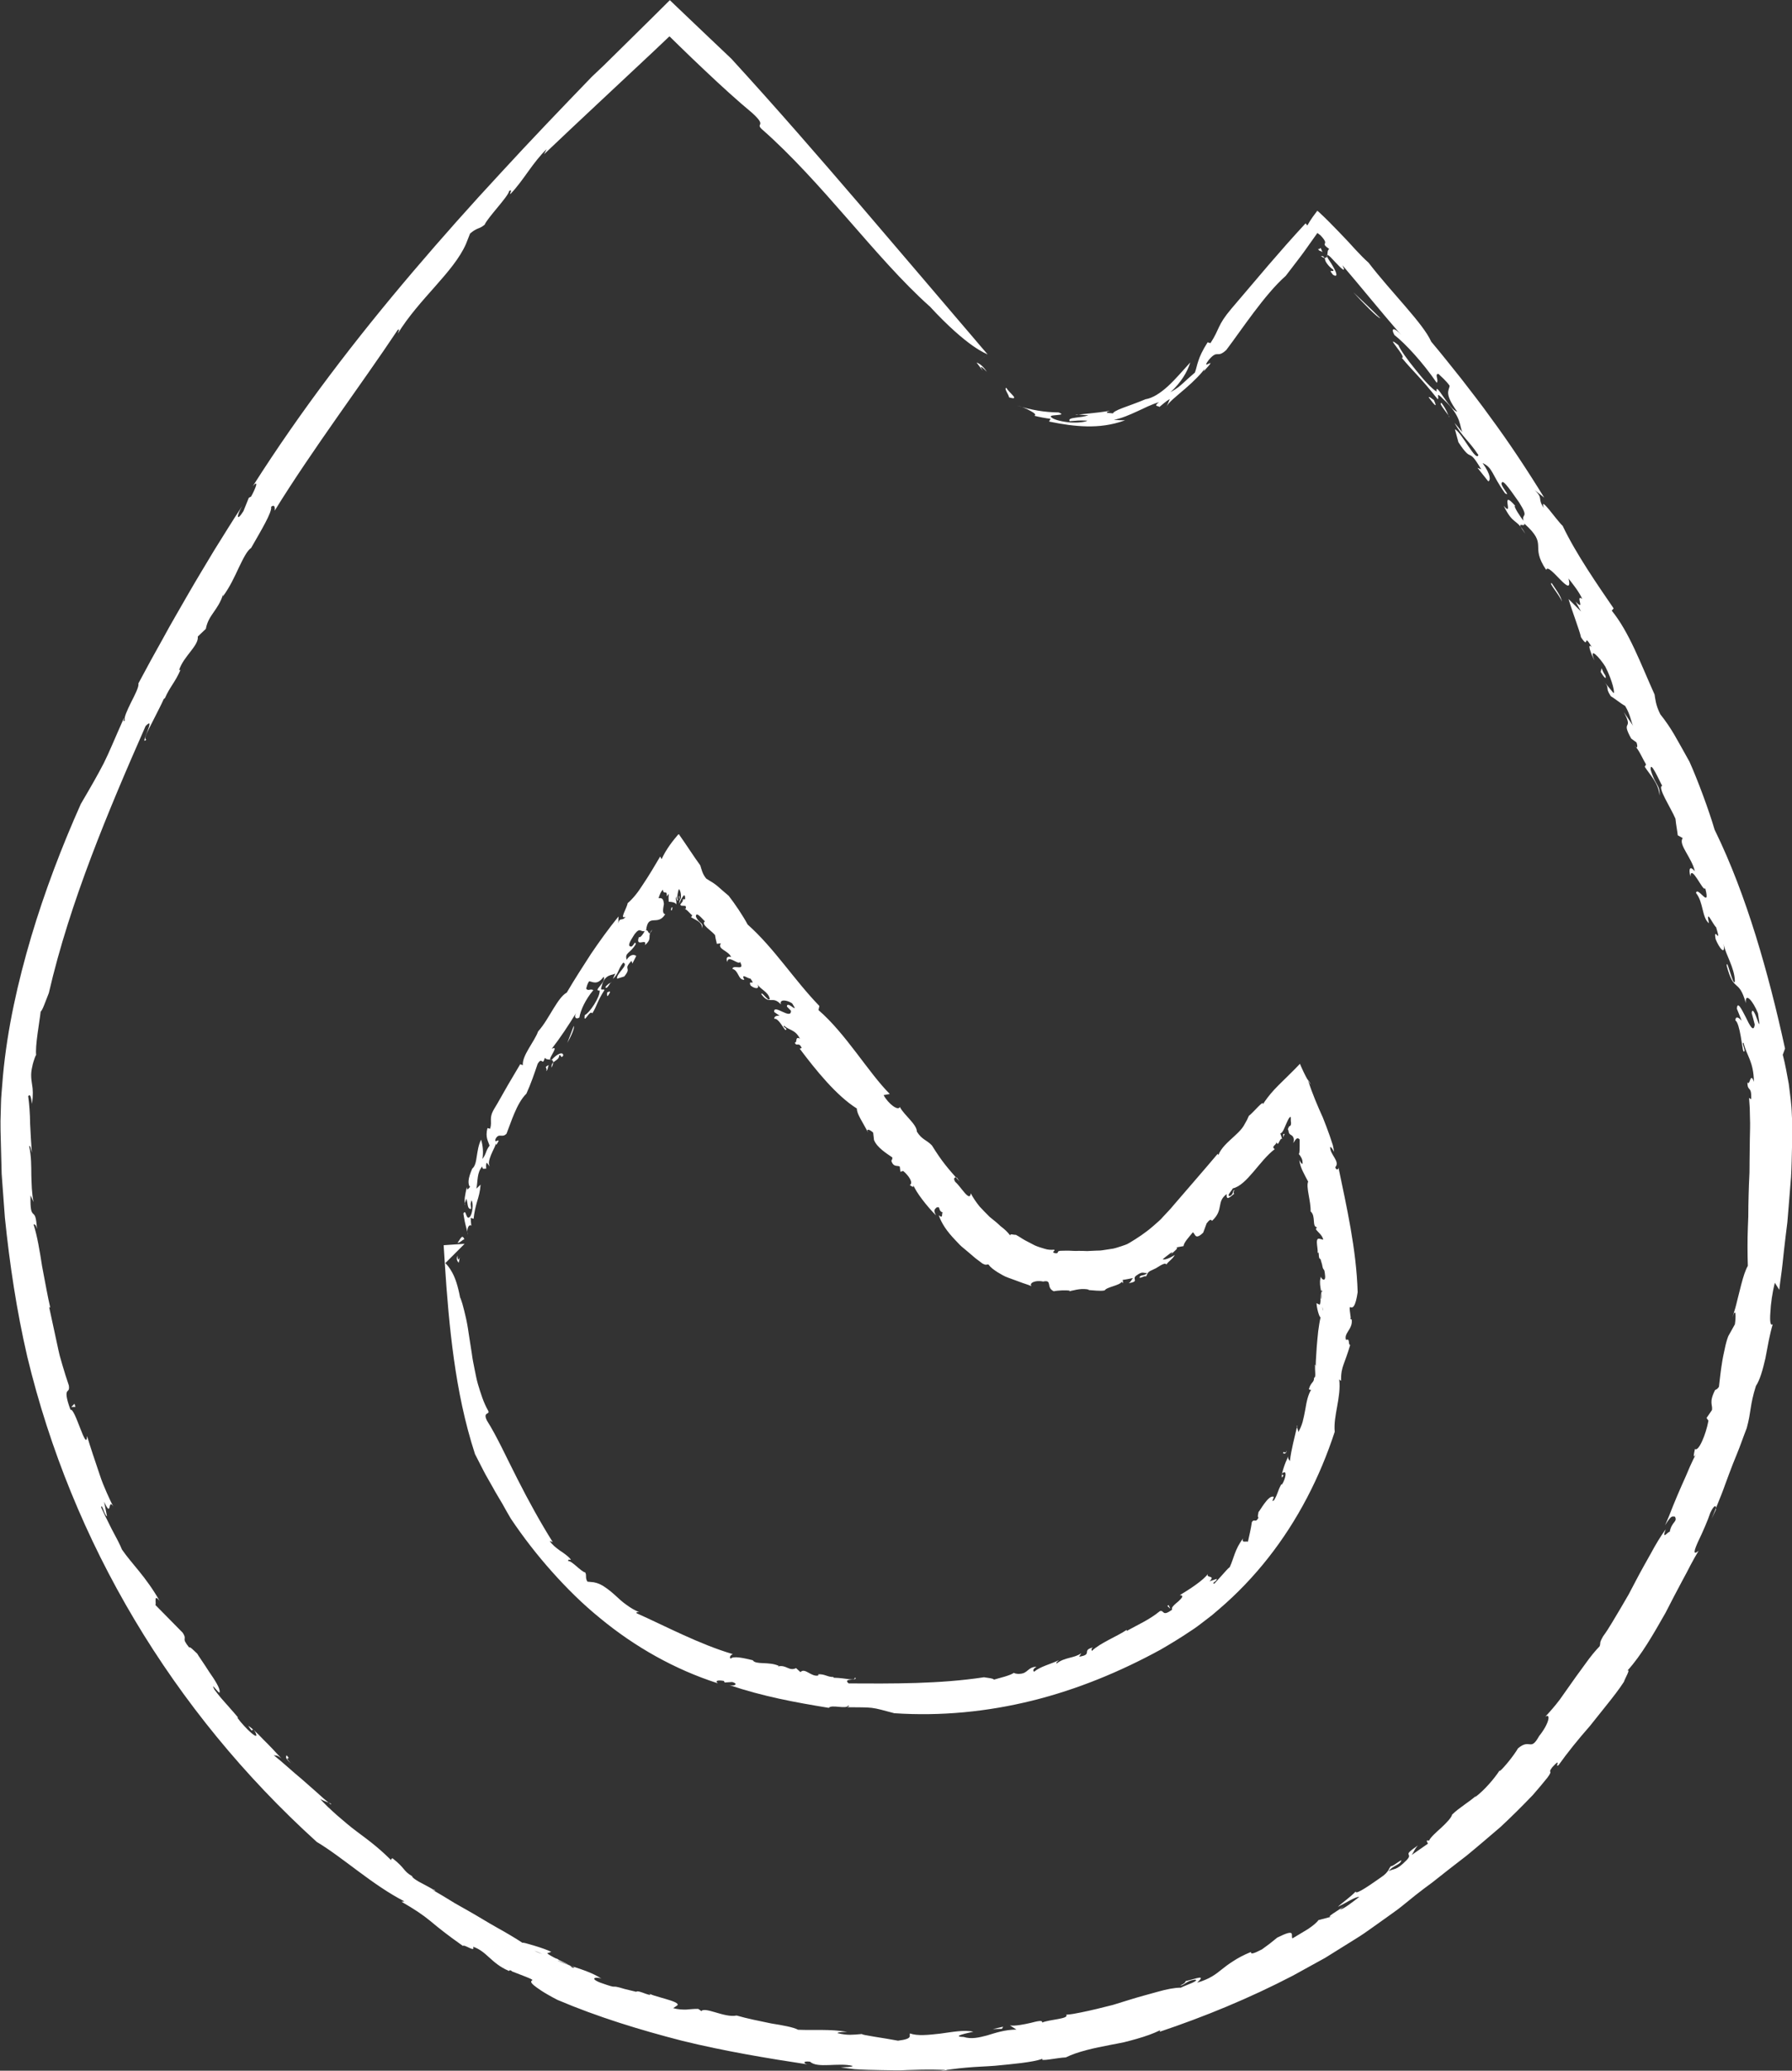 <?xml version="1.0" encoding="UTF-8"?>
<svg id="Calque_2" data-name="Calque 2" xmlns="http://www.w3.org/2000/svg" viewBox="0 0 394.53 455.86">
  <rect x="0" y="0" width="394.53" height="455.86" fill="#333333" stroke="none"/>
  <defs>
    <style>
      .cls-1 {
        fill: none;
      }

      .cls-1, .cls-2 {
        stroke-width: 0px;
      }

      .cls-2 {
        fill: #fff;
      }
    </style>
  </defs>
  <g id="Calque_1-2" data-name="Calque 1">
    <g>
      <path class="cls-1" d="m213.99,80.59c6.1,7.7,15.5,12.1,25.3,12,9.8-.1,19.1-4.7,25.1-12.5,8.4-11,16.9-21.7,25.6-31.1,27.8,28.8,52.1,65.5,69.8,101.1,19.6,39.4,30.5,75.7,30.5,97.6,0,111.8-87.2,203.5-192,203.5S6.29,359.59,6.29,247.69c0-29.9,14.4-70.8,40.9-115.4,24.7-41.6,59.3-85.3,100.2-124.7,23.5,22.7,45.7,47,66.6,73h0Zm-111.7,197.4c0-23.7,13-46.3,47.1-89.1,16.8,21.3,46.2,58.7,62.6,79.6,12.5,15.9,36.3,16.3,49.4,1l23.4-27.2c17.8,38.8,9.4,86.6-24.9,110.7-18.5,12.2-37.9,18.2-59.9,18.2-28.2,0-52.6-9-69.8-24.7-17-15.5-28-38.4-28-68.5h.1Z"/>
      <g>
        <path class="cls-2" d="m100.72,276.43c.12,2.38.81-1.27.29,1.56-.34-.32-.6-.79-.29-1.56Z"/>
        <path class="cls-2" d="m101.35,285.69c.35.93.63,1.89.86,2.88.24.99.49,2,.67,3.05.2,1.04.31,2.11.5,3.18.18,1.07.35,2.17.51,3.26.13,1.1.37,2.2.58,3.29.23,1.09.42,2.19.72,3.25.63,2.11,1.26,4.19,2.31,6,.4.88-1.27.16-.29,2.14,2.2,3.47,4.28,8.1,6.71,12.85,2.41,4.76,5.11,9.67,7.77,13.88l-.66-.23c.51.8,1.35,1.47,2.23,2.1.9.61,1.81,1.21,2.43,1.99-.16.18-.68-.23-.59.33.82-.09,2.78,2.31,3.75,2.51.38.74-.08,1.12.48,2.02l1.4.14c.91.16,1.71.54,2.47,1.08.77.51,1.53,1.14,2.29,1.83.75.7,1.53,1.42,2.41,2.04.87.63,1.78,1.21,2.8,1.6-.28.05-.7-.07-.53.27,6.34,2.83,13.83,6.84,21.16,8.99-.38.17-.82.55-.51,1.02.65-.68,2.94-.14,4.91.33.64,1.07,3.56.23,5.73,1.24l-.24.14c1.92-.49,2.42,1.12,4.05.36l.96.88c.99-1.07,2.38,1.12,3.93.74v-.26c1.4-.1,2.01.61,3.3.59l.1.16c2.99.07,4.65.86,4.67-.08.97.87-2.91.05-1.39,1.33,9.9.06,20.02.13,29.8-1.35,1.17.2,1.89.2,2.21.52.95-.31,3.64-.89,4.42-1.54-.32.09.73.35,1.25.26,1.84-.09,1.67-1.46,3.67-1.57-.69.46-.87.83-.52,1.11,1.44-1.19,3.64-1.66,5.45-2.54-.24.25-.67.49-.51.75,1.82-1.46,3.84-1.12,5.45-2.29l-.48.77c3.14-.47.43-1.41,3.04-2.03-.52.4-.23.52-.25.77,1.93-1.83,5.67-3.24,7.72-4.67-.1.13,0,.25,0,.25,2.34-1.33,4.95-2.43,7.26-4.34,1.05-.34.41,1.36,2.73-.35-.34-.44.61-1.19,1.39-1.84.74-.7,1.29-1.31.27-1.33,2.04-1.22,5.28-3.32,6.2-4.7-.52,1.05,1.79.21.35,1.65l1.59-.54c.14.49-1.29.96-.54,1.06.37-.37,1.04-1.14,1.71-1.88.68-.73,1.29-1.5,1.69-1.76.88-1.83,1.11-3.96,2.95-6.33-.56,1.39,1.45.16.99,1.03.34-1.58.72-3.07.94-4.64.55-.83.83.35,1.46-.99-.29-.11-.06-.72,0-1.21.3-.25,2.06-3.56,3.17-3.39.59-.16-.64,1.53.26.78.94-1.62.69-1.86,1.58-3.48l.14.04c.73-1.01,1.29-3.4.13-2.51-.43.73.74.02-.14.98-.08-.53.11-1.27.38-2.11.26-.84.64-1.75,1.03-2.57-.11.64.19.69.36,1.05.29-2.6,1.02-5.09,1.61-7.77-.47-.22.54,1.28.13,1.56.47-.76.83-1.59,1.07-2.45.23-.86.39-1.75.56-2.61.3-1.73.57-3.36,1.44-4.65-.02.49-.78.07-.63.08.44-1.62,1.16-1.38,1.14-2.52.47,0,.16-1.39.22-2.53-.21-.63.27-.25.13.73-.04-.82.09-2.8.24-5.02.11-1.11.18-2.28.32-3.4.15-1.12.31-2.18.52-3.08-.31.04-.9-2.29-.88-3.11l.68.35c.43-.75,0-2.8.6-2.94-.4-.9-.26.82-.1,2.48.19,1.66.24,3.24.02,2.01.65-.61-.99-3.41-.05-2.86.05-1.7-.78-3.31-.16-4.93-.1.47.97,1.35.9-.02-.21-2.41-.35-.68-.68-2.61l-.35-1.2c-.65-.04-.09-2.14-.75-1.19.52-.34-.65-3.41.45-3.29l.91.23c-.19-1.03-1.14-1.58-1.63-2.33.06-.14.2-.44.35-.41-1.32.03-.26-2.46-1.5-3.49.08-2.22-1.06-5.37-.54-6.56-.41-.76-.81-1.48-1.16-2.23-.37-.75-.66-1.55-.79-2.5.23.33.41.81.72.83.02-.63-.08-.99-.25-1.32-.08-.16-.18-.32-.29-.49-.11-.16-.2-.23-.31-.38.12.03.18-.38.2-1.02.02-.62.01-1.53.01-2.17-.73-.75-1.05.43-1.4.77.31-1.03-.09-1.52-.45-1.72-.18-.12-.35-.19-.47-.42-.06-.11-.1-.27-.14-.5-.01-.04-.01-.15-.03-.16-.01-.01-.03-.03-.04-.05-.03-.05-.05-.11-.07-.2.06-.14.16-.36.27-.59.08-.03.16-.06.24-.12.15-.13.27-.39.14-1.12,0-.21,0-.4,0-.57l-.02-.24s-.03-.03-.05-.04c-.07-.01-.16.06-.26.19-.2.26-.43.75-.65,1.26-.46,1.04-.79,2.05-1.33,2.2.15.38.29.78.4,1.22-.21-.27-.5.31-.68.67-.19.37-.32.61-.56.03-.04.35-.33.54-.53.77-.21.23-.3.45.15.75-3.33,2.49-6.14,7.97-9.24,8.64-.25.56-1.36,1.57-.74,1.7,1.09-.36.57-1.32,1.12-1.33-.32.42-.18.7-.1.84-1.03.82-1.74,1.53-1.62.04-2.37,1.74-.55,3.42-3.24,5.91-.23-.41-.53-.31-1.18.54l-.75,2.03c-.81.82-1.33.96-1.59.78-.28-.18-.39-.63-.69-.85-.84,1.05-1.98,2.22-2.06,3.05l-1.88.34c1.35-.24-.56,1.05-.94,1.6l.38-.55c-.2-.05-.55.23-.95.55-.42.3-.87.68-1.17.94.4.28,1.9-.42,2.63-.93-.18.35-.47.71-.83,1.04-.36.32-.75.67-1.04,1.09-.07-.39-.62-.19-1.26.17-.32.18-.67.41-1,.61-.35.18-.68.34-.93.45-1.19.43-.98,1.23-1.33,1.38-.1-.17-.57.05-.93.2-.38.11-.64.15-.29-.27.34-.28,1.04-.1,1.54-.71-.43.06-.7-.07-1.02-.07-.32,0-.68.15-1.39.66-1.07.79.85,1.23-1.66,1.67.56-.4.57-.72.95-1.14-.76.14-1.51.32-2.27.41l.1.66c-.35-.08-.16-.19-.32-.24-.48.83-3.34,1.14-3.74,1.89-.58.12-1.22.09-1.85.05-.62-.05-1.23-.1-1.8-.14l.21-.07c-.7-.17-1.48-.18-2.25-.08-.38.05-.76.12-1.11.21-.35.06-.69.14-.98.23l.07-.14c-.74-.13-2.51-.08-3.5.13-1.81-.84-.21-2.6-2.36-2.14-1.79-.39-3.16.38-2.54,1.03-.8-.38-1.68-.58-2.52-.92-.86-.31-1.73-.63-2.59-.95-.88-.29-1.65-.79-2.41-1.24-.74-.49-1.46-.96-1.95-1.67-.56-.06-.39.26-1.33-.21-.51-.4-1.03-.79-1.56-1.18-.5-.43-1.01-.86-1.51-1.29-.51-.43-1.02-.86-1.53-1.28-.5-.44-.92-.94-1.37-1.4-1.89-1.97-3.01-3.64-3.66-5.49,1.04.87.58-.34.86-.6-1.15-.49-.32-1.42-1.37-1.09-.41.46-.71.55-.1,1.72-1.94-1.94-4.5-5.2-5-6.74.25.77-.26.42-.77.06.88-.44-.25-2.11-1.46-3.1l-.6.19-.14-1.15c-.51-.34-1.37.25-1.86-1.28.13-.2.26-.41.22-.73-1.35-.94-3.36-2.18-4.03-3.83l-.19-1.63c-.52-.52-1.69-1.16-1.09,0-1.4-2.61-2.51-4.13-2.5-5.31-4.52-2.83-9.08-8.51-12.59-13.18l.45-.14c-.65-1.49-1.11-.16-1.54-1.21.64.14-.02-1.5,1.14-.85-1.02-2.05-2.38-1.8-3.44-2.83-.59.18,1.02.69.27.92-.32-.07-1.57-2.72-2.47-2.45-.08-.65.7-.71,1.16-.69l-1.18-.82c-.23-1.95,3.79,1.88,3.69-.28l-.89-.91c-.03-1.51,2.88,1.99,1.16-.7-1.19-.82-2.91-.96-2.46.24-1.96-2.1-2.45.24-4.3-2.22-.12-.98,1.62,1.86,1.82.95-.34-1.58-2.11-2.05-2.71-3.21.63,1.33-.81.92-1.51.29-.65-1.49,1.28.29-.02-1.51-.62.02-2.18-1.35-1.36.26-1.39.08-1.18-2.01-2.62-2.41.18-1.07,2.87.65,1.68-1.52-.37.78-2.69-1.71-2.79.01-.42-.89,0-1.35.81-1.09-.47-1.37-3.16-1.73-2.23-3.03l-.91.12c-.06-.5-.29-1.1-.38-1.91-.73-.96-3.24-2.38-2.23-3.04-.34-.23-1.99-2.42-1.99-1.07.66,1.65,1.69,1.17,1.4,2.61-.03-1.51-1.61-1.86-2.46-2.45l.26-.41c-.5-.35-1.26-1.48-1.88-1.45.49.19.59-.19.39-.63l-.93-.05c-.28-.29-.22-.18-.23-.22,0-.02.02-.05.05-.09.15-.19.2-.26.26-.34.21-.26.41-.56.18-.7.18-.06.4-.08.64-.07-.14.02.1-.75-.3-.89-.43.5-.84,1.22-1.01,1.81-.12.3.14-.99-.07-.2.07-.33.18-.6.33-.83.05-.11.11-.47.07-.9-.03-.43-.18-.95-.38-1.19-.03,0-.07.02-.1.06-.04.12-.08.27-.12.41-.07.29-.13.6-.16.88-.06.56,0,1,.16,1.08-.13.18-.44-.06-.38-.89-.22.45-.15.65-.09.88.07.23.12.51.04.93-.2-.43-.87-.57-1.65-.59-.05-.51-.05-1.09,0-1.74l-.44.55c.05-.76-.09-.85-.3-.85-.21-.01-.49.06-.53-.61-.49.39-.79,1.28-.97,1.87,1.07-.19,1.08.61,1.18,1.26-.15.99-.45,2.13.29,2.26-1.69,2.78-3.79-.37-4.21,3.57.61-.23.44,1.65,1.38-.2-1.34,1.51.21,1.89-1.65,3.44.62-1.73-2.2.69-1.31-1.81.25.4,1.13-.92,1.27-1.31-.91.35-.95-.94-2.22.69-.65,1.08-1.67,2.48-.97,2.7.64.41,1.09-1.59,1.22-.48-1.29,2.16-2.46,1.81-2.01,3.44.86-1.33,1.73-1.17,2.12-.84l-.85,1.66-.19-.59c-2.05,2.14.21,1.24-1.6,3.44l-1.58.49c-.31-1.06,2.76-3.11,1.34-3.53-1.16,1.45-.95,2.37-2.26,3.57.13-.39.41-.84.54-1.22-.42.51-2.31-.04-2.98,2.74-.46,1.35.19.58.6.91-1.62,2.5-1.67,3.53-2.69,5.15-.62-.9-1.99,2.71-1.66.39,1.04-.46,3.42-4.01,3.27-5.42-1.62.18,1.51-1.8.89-3.03-1.42,1.92-2.32,1.14-3.18,1-.43.51-.55,1.23-.68,1.62.43.65.93-.06,1.58.34-1.73,2.05-2.82,4.42-3.07,6.02-.8.53-1.25-.11-.71-1.02-1.66,2.71-3.52,5.53-5.38,7.91,2.04-1-1.52,2.99.03,2.4,1.05-1.23,2.52-1.92,2.5-.89-.59.8-.43-.31-.86-.09-.1,1.42-1.92,1.13-1.69,2.73,1.16-2.64-.95-1.24-1.48-2.18-.64,2.05-.52-.42-1.6,1.34-.68,2.03-1.52,4.48-2.48,6.57-2.17,2.11-3.42,6.46-4.37,8.81-.99,1.03-1.58-.23-2.36,1.04-.66,1.59,1.53-.74.12,1.43l-.11-.31c-.02.4-.61,1.42-1.06,2.5-.22.54-.4,1.09-.46,1.59-.04.5.07.94.37,1.24l-.85-1.12c-.24.42-.13.93-.13,1.34-.36-.1-.85.32-.85-.5-1.21,1.28-.97,3.21-1.3,4.89l.92-.89c-.1,1.49-.43,2.65-.79,3.8-.33,1.16-.61,2.32-.75,3.72l-.64-.19c.04.58.05,1.15.14,1.72-.59-.5-1.17,1.01-.73,1.96l-.58-2.3c-.2-.78-.29-1.55-.44-2.34.61-1.16.55,1.47,1.34.81.69-.55.93-3.16.44-3.72-.31.97-.13,1.06-.05,1.88-.95.16-.7-1.37-1.09-2.25-.11.53-.5,1.24-.24,1.41-.29-1.14-.03-2.2.36-3.94.06,1.26.71-.49.86.02-.38-.17-.52-.69-.48-1.42.05-.73.37-1.66.81-2.67.7-.6.83-1.63,1.01-2.79.19-1.15.36-2.46.94-3.6.39,1.28.53,2.73.3,4.26.96-1.32.61-1.64,1.57-2.95-.29-.93-1-1.82-.47-3.85l.6.14c.5-1.82-.36-2.23.85-4.32,1.08-1.75,2.05-3.6,3.04-5.28.99-1.68,1.92-3.26,2.72-4.6l.58.21c-.2-2.12,2.56-5.19,3.36-7.43,1.34-1.5,2.37-3.39,3.37-5.01,1.01-1.62,1.93-3.01,2.94-3.54,1.77-3.02,3.55-5.75,5.34-8.53,1.85-2.73,3.79-5.43,6.05-8.23l-.03,1.5c.26-1.42.91-.36,1.58-1.44-1.45.72.34-1.95.46-2.98.63-.53,1.21-1.16,1.77-1.85.28-.34.54-.7.8-1.07l.83-1.24c1.33-1.97,2.61-4.15,3.77-6.12l.31.59c.5-1.1,1.13-2.14,1.81-3.1.34-.48.69-.94,1.05-1.38l.54-.65c.18-.17.36-.61.56-.14,1.55,2.19,3.05,4.57,4.56,6.64.24.72.44,1.89,1.32,2.91.28.16.55.33.81.51.21.13.4.25.6.36.37.24.69.48,1.03.76.67.56,1.37,1.23,2.49,2.15,1.28,1.63,3.17,4.42,4.17,6.32,5.91,5.27,10.14,12.08,15.8,17.94l-.2.9c6.06,5.23,10.94,13.69,15.7,18.47l-1.36.25c1,1.88,3.22,3.57,3.57,2.61,1.01,1.89,3.72,3.77,3.76,5.44,1.16,1.83,2.07,1.73,3.31,3.03,2.3,3.68,3.38,4.87,6.07,7.93l-.56-.84c-.49-.19-.92.11-.36.95,1.2.98,3.19,4.59,3.4,2.5.51.98,1.18,1.95,1.94,2.9.71.79,1.48,1.54,2.23,2.3.84.67,1.67,1.33,2.4,2.04.82.61,1.53,1.26,2.11,2.04-.05-.49.77-.09,1.24-.15.71.36,1.36.85,2.06,1.23.72.37,1.43.75,2.13,1.11.72.32,1.46.53,2.16.74.7.23,1.41.26,2.07.2.47.29-.94.52.36.8.8,0,.11-.51,1.08-.56.65,0,1.31-.05,1.95-.02.65.03,1.29.08,1.94.04.65,0,1.29,0,1.94.04.65-.03,1.29-.06,1.94-.09l.97-.03c.32-.02.63-.09.95-.13.64-.1,1.27-.19,1.89-.29.62-.13,1.21-.35,1.8-.53.58-.21,1.18-.36,1.69-.69,1.84-1.09,3.63-2.28,5.24-3.68.79-.73,1.65-1.36,2.33-2.2.73-.8,1.44-1.48,2.29-2.53,3.28-3.83,6.58-7.58,9.65-11.24l.15.27c.62-1.58,2.06-2.81,3.4-4.04.67-.61,1.31-1.22,1.81-1.86.25-.32.46-.65.63-1,.34-.55.63-1.12.87-1.72,1.08-.82,3.47-3.82,3.05-2.48.63-1.02,1.5-2.14,2.46-3.2.95-1.02,2-2.03,3.06-3.07.52-.52,1.06-1.06,1.6-1.59l.8-.83.2-.21s.07-.12.09-.06l.06.14.24.56c.66,1.49,1.33,2.81,2.08,3.91-.22-.57-.38-.79-.7-1.21,1.12,3.34,2.17,5.79,3.37,8.44.52,1.29,1,2.59,1.49,3.95.24.68.47,1.38.69,2.08.11.49.21.98.28,1.49-.24-.36-.54-1.06-.86-1.08-.1,1.66,2.29,3.23,1.12,4.46.24.87.85.44.67-.09,1.82,8.77,3.98,18.14,4.26,27.6-.5,3.37-1.1,3.43-1.45,3.35-.37-.09-.43-.35-.08,2.3-.3.41.52.35.22.4.29,2.08-1.84,3.01-1.24,4.48.92-.48.38.99.9,1.1-.57,1.99-1.07,3.15-1.43,4.22-.39,1.06-.6,2.04-.58,3.68l-.4-.33c.47,3.96-1.34,8.01-.99,11.53-3.28,10.06-8.14,19.49-14.61,27.72-3.23,4.11-6.86,7.92-10.85,11.33l-1.5,1.28-1.59,1.23c-1.06.82-2.13,1.65-3.22,2.33-2.18,1.47-4.35,2.79-6.58,4.08-8.91,4.87-18.36,8.77-28.24,11.22-9.87,2.45-20.16,3.46-30.38,2.77-2.38-.62-3.64-1.02-4.98-1.18-1.33-.16-2.73-.09-5.37-.14.23-.17.56-.18.23-.4-.37.95-3.68-.28-4.3.54-7.49-1.22-14.42-2.5-21.9-5.01,1.22.29,2.05-.28.64-.68l-1.67.11-.15-.34c-1-.2-2.2-.16-1.33.52-9.49-3.04-18.32-8.04-25.95-14.35-3.85-3.12-7.36-6.61-10.63-10.28-3.27-3.67-6.28-7.55-9-11.61-.28-.51-.59-1.04-.92-1.58-.3-.56-.62-1.13-.96-1.72-.67-1.17-1.44-2.36-2.11-3.62-.68-1.25-1.45-2.48-2.08-3.73-.64-1.25-1.25-2.46-1.83-3.58-2.31-7.12-3.67-14.02-4.64-20.9-.96-6.89-1.54-13.78-2.01-21.13l-.25-3.95,4.5-.3h.1s-.03.03-.1.11l-4.14,4.14c.26.23.9.88,1.55,2.11.68,1.23,1.26,3.03,1.74,5.59Z"/>
        <path class="cls-2" d="m100.73,273.55c.53-.48.98-2.09,1.5-.73-.48.12-1.08.93-1.5.73Z"/>
        <path class="cls-2" d="m120.18,234.95c-.1-.12.49-.42.63-.49-.24.47-.15,1.1-.58,1.33.25-.47,0-.52-.04-.84Z"/>
        <path class="cls-2" d="m126.32,225.87c.27.38-.72,2.54-1.43,3.72l1.43-3.72Z"/>
        <path class="cls-2" d="m133.66,218.51c.82-.5.84-.18.13.77-.24-.07-.11-.45-.13-.77Z"/>
        <path class="cls-2" d="m133.27,217.33c.49-.7.95-.89,1.39-1.08-.32-.19-.96,1.74-1.39,1.08Z"/>
        <path class="cls-2" d="m147.7,200.27c.05-.07.05-.09.05-.11,0-.03,0-.06.01-.09,0-.06.02-.13.05-.19.05-.12.15-.2.34-.05-.15-.08-.18.17-.18.34,0,.09,0,.15-.04.17-.09.1-.18.1-.24-.08Z"/>
        <path class="cls-2" d="m149.45,197.14c.05.11.05.25.12.13.05.39-.08.74-.12.76v-.89Z"/>
        <path class="cls-2" d="m282.84,249.62l-.35.74.03-.7c.11-.02.22-.03.32-.04Z"/>
        <path class="cls-2" d="m283.27,319.3c-.18,1.11-.69.52-.82.65.37-.9.35.56.82-.65Z"/>
        <polygon class="cls-2" points="257 353.54 257.28 353.35 257.67 354.17 257 353.54"/>
      </g>
      <g>
        <path class="cls-2" d="m217.27,81.85c-3.27-3.3,1.07,2.44-2.27-2.05.7.26,1.42.79,2.27,2.05Z"/>
        <path class="cls-2" d="m204.58,67.36c-5.92-5.29-11.85-12.17-17.96-19.16-6.1-6.99-12.41-14.08-18.9-19.77-1.47-1.38,1.27-.49-2.11-3.56-3.23-2.68-6.76-5.89-10.48-9.41-.93-.88-1.87-1.78-2.83-2.69-.92-.88-1.84-1.78-2.78-2.69-.46-.45-.93-.91-1.4-1.37l-.7-.69c-.23.1-.47.42-.71.62-.96.91-1.92,1.82-2.89,2.74-8.09,7.6-16.68,15.57-24.05,22.59l.58-1.14c-1.41,1.34-2.72,3.06-4,4.84-1.28,1.78-2.56,3.6-4,5.07-.2-.13.63-1.2-.25-.7-.18,1.22-4.67,5.77-5.41,7.44-1.27,1.04-1.59.55-3.2,1.94-.31.76-.62,1.54-.91,2.31-2.74,6.22-10.3,12.05-15,19.71.12-.45.55-1.23-.03-.79-7.94,11.93-18.69,26.19-27.08,39.78.11-.69,0-1.47-.78-.86.28,1.13-2.28,5.34-4.4,9.06-.88.58-1.7,2.24-2.67,4.24-.94,2.03-2.03,4.4-3.54,6.42l.05-.46c-1.15,3.62-3.23,4.48-3.81,7.61l-1.77,1.69c.25,2.01-3.16,4.37-4.1,7.35l.27.04c-1.15,2.66-2.34,3.72-3.41,6.18l-.24.16c-.65,1.43-1.3,2.67-1.85,3.76-.55,1.09-1.02,2.01-1.4,2.76-.75,1.5-1.08,2.31-.61,2.45-1.66,1.63,2.38-5.6-.15-3-4.17,9.46-8.3,19.09-12.01,28.9-3.7,9.8-6.97,19.8-9.3,29.89-.89,2.21-1.33,3.66-1.8,4.1-.21,2.07-1.29,7.73-.97,9.67.07-.69-.66,1.26-.86,2.35-.23.93-.28,1.66-.25,2.29.02.64.11,1.17.19,1.72.19,1.1.26,2.22-.01,4.27-.23-1.66-.41-2.23-.84-1.71.25,1.8.4,3.87.42,6.01.11,2.15.22,4.37.38,6.46-.18-.64-.3-1.65-.59-1.49.49,2.28.46,4.36.48,6.38.06,2.01.08,3.97.49,5.95l-.66-1.46c-.1,3.25.22,3.71.57,4.04.36.34.68.56.83,3.35-.33-1.31-.49-.82-.75-1.04.82,2.54,1.37,5.89,1.89,9.25.65,3.34,1.22,6.69,1.82,9.21-.13-.29-.26-.18-.26-.18.6,2.76,1.2,5.58,1.83,8.47.16.72.3,1.45.49,2.18.2.72.41,1.44.62,2.17.43,1.45.88,2.92,1.39,4.39.17,1.12-.2,1.04-.4,1.39-.18.34-.28,1.15.76,3.97,1-.53,3.53,9.54,3.65,5.78.72,2.44,1.79,5.55,2.77,8.47.47,1.47,1.05,2.83,1.58,4.04.53,1.2,1.01,2.23,1.43,2.98-1.29-1.94-.27,2.83-2.03-1.04l.65,3.23c-.61-.26-1.17-3.12-1.29-1.95.45.98,1.36,2.87,2.3,4.72.99,1.82,1.93,3.63,2.27,4.53,2.28,3.31,5.19,5.87,8.35,11.39-1.83-2.41-.23,2.1-1.39.41l6.42,6.52c1.14,1.77-.51.87,1.43,3.26.16-.3,1.05.71,1.77,1.35.17.36,1.45,2.14,2.63,4.01,1.27,1.81,2.45,3.69,2.29,4.39.21,1.01-2.24-2.64-1.16-.52,1.17,1.57,1.86,2.34,2.55,3.1.34.38.69.76,1.09,1.24.42.47.92,1.03,1.54,1.78l-.07.15c1.52,2.11,5.18,5.6,3.87,3.04-1.11-1.41-.08.95-1.51-1.31.82.5,1.98,1.6,3.24,2.94,1.32,1.29,2.77,2.82,4.07,4.26-1.02-.87-1.13-.55-1.72-.75,2.08,1.66,4.04,3.51,6.18,5.28,1.04.91,2.09,1.84,3.16,2.78.53.47,1.06.95,1.59,1.43.54.47,1.12.92,1.68,1.38.43-.32-2.27-.76-2.66-1.6,1.18,1.47,2.61,2.72,4.02,3.99,1.44,1.24,2.87,2.48,4.36,3.58,1.49,1.1,2.94,2.19,4.27,3.3,1.33,1.11,2.54,2.25,3.64,3.37-.87-.54.02-.91-.02-.76,2.82,2.21,2.24,2.72,4.28,3.91-.04.25.57.67,1.44,1.19.88.5,2.06,1.06,3.09,1.69,1.21.43.4.53-1.37-.61.75.4,2.03,1.13,3.62,2.08.79.48,1.66,1.02,2.59,1.58.94.54,1.95,1.11,2.98,1.69,2.07,1.16,4.19,2.5,6.28,3.67,2.09,1.16,4.07,2.33,5.69,3.4.01-.19,1.15.21,2.55.6,1.39.41,2.97.97,3.76,1.36l-.92.32c1.29,1.07,5.39,2.55,5.45,3.13.96.18.58-.05-.45-.46-1.04-.4-2.67-1.14-4.3-1.79-3.24-1.33-6.35-2.58-3.88-1.75.95,1.09,6.93,2.12,5.53,2.48,1.61.8,3.32,1.29,4.97,1.85,1.65.57,3.24,1.2,4.7,2.16-.87-.49-3.04-.25-.35.83,4.81,1.71,1.48.21,5.43,1.42l2.53.61c.19-.29,1.25.12,2.07.43.83.28,1.43.45.64-.18.43.71,7.15,1.81,6.34,2.72l-.92.63c1.07.29,1.99.33,2.87.31.89-.06,1.73-.17,2.62-.15.26.15.78.46.63.57.34-.6,1.6-.27,3.13.18,1.53.45,3.33,1,4.71.71,2.21.65,5.07,1.22,7.64,1.75,2.58.41,4.86.82,5.89,1.38,3.56.16,6.82-.19,10.81.46-.81.06-1.91,0-2.16.28,1.25.3,2.04.37,2.8.37.77,0,1.51-.07,2.67-.17-.53.18,5.04.91,7.88,1.47,3.54-.43,2.31-1.16,2.66-1.6,1.61.61,4.1.33,6.67.04,2.57-.34,5.2-.87,7.26-.42-1.19.28-5.07,1.06-2.12,1.16,1.66.52,3.28.15,5.11-.33,1.83-.55,3.87-1.27,6.49-1.3l-1.42-.91c1.19.17,3.06-.22,4.57-.56,1.5-.39,2.67-.67,2.51-.07,1.63-.71,6.07-.8,5.29-1.73,1.07-.06,2.17-.28,3.3-.51,1.13-.23,2.3-.49,3.47-.77,1.17-.29,2.36-.59,3.54-.88,1.16-.36,2.32-.72,3.46-1.07,2.27-.72,4.48-1.28,6.41-1.83,1.94-.55,3.67-.89,5.07-.89,1.09-.57,4.02-1.47,3.23-1.77-2.1.18-2.51,1.37-3.36,1.26,1.02-.4,1.14-.76,1.19-.93,1.3-.31,2.42-.69,2.97-.76.56-.06.55.2-.44,1.1,2.85-.84,4.09-1.86,5.48-2.97.69-.56,1.44-1.12,2.43-1.75.98-.65,2.22-1.34,3.95-2.05-.11.54.47.45,2.42-.57l1.7-1.25,1.65-1.33c4.32-2.16,2.89-.44,3.35.17,1.11-.68,2.37-1.39,3.45-2.07,1.05-.71,1.91-1.41,2.27-1.95l3.19-.85c-2.32.62,1.59-1.5,2.54-2.29l-.95.79c.61.05,2.99-1.81,4.19-2.75-.28-.09-1.08.26-1.99.73-.46.24-.94.5-1.4.77-.47.24-.92.47-1.3.67.98-.93,2.69-2.08,3.93-3.37-.08.92,3.81-1.91,5.51-3.08,1.98-1.3,1.73-2.13,2.3-2.53.28.27,3.11-2.27,1.97-.74-.57.58-1.69.81-2.56,1.88,1.41-.71,1.67-.08,3.96-2.41.86-.88.51-1.07.45-1.34-.06-.27.15-.62,2.06-1.92-.82.92-.8,1.29-1.36,2.09l3.57-2.48-.29-.63c.56-.24.28.06.55-.05.27-.68,1.5-1.78,2.7-2.86,1.18-1.1,2.26-2.25,2.36-2.86,1.55-1.53,3.71-2.74,5.26-4.13l-.24.33c2.07-1.53,4.28-4.13,5.46-5.95l.02.18c1.06-.91,3.12-3.49,4.01-5.02,2.71-2.28,2.72.81,4.64-2.69,2.26-2.8,2.62-5.12,1.37-4.28,1.09-1.17,2.18-2.42,3.19-3.76.97-1.37,1.94-2.75,2.91-4.12.95-1.38,1.98-2.69,2.9-4.01.94-1.31,1.92-2.53,2.97-3.62.29-.91-.17-.53.75-2.18.7-.94,1.33-1.95,1.95-2.98.61-1.03,1.23-2.07,1.85-3.1.61-1.04,1.21-2.09,1.82-3.12.56-1.06,1.11-2.12,1.66-3.16,1.09-2.09,2.23-4.08,3.29-5.98,1.03-1.91,2.09-3.68,3.21-5.22-.94,2.57.52.45.89.56.44-2.29,1.78-2.17,1.15-3.35-.65-.05-.78-.35-2.17,1.91.27-.64.57-1.33.87-2.04.28-.72.58-1.47.88-2.23.61-1.51,1.27-3.06,1.92-4.53.33-.73.65-1.45.95-2.13.29-.69.57-1.35.83-1.95.53-1.21,1.03-2.22,1.43-2.9-.81,1.36-.56.17-.3-1.04.76.72,2.4-3.1,2.97-6.21l-.42-.6,1.2-1.75c.18-1.21-.73-1.61.69-4.42.26-.09.53-.2.84-.7.19-1.63.39-3.59.72-5.55.15-.98.38-1.95.58-2.9.19-.95.44-1.86.75-2.68l1.46-2.62c.23-1.49.27-4.05-.54-1.53.22-.72.43-1.4.63-2.05.19-.66.33-1.29.48-1.89.3-1.2.57-2.27.81-3.22.5-1.89.94-3.28,1.47-4.17-.08-2.63-.11-5.52.01-8.56.03-.76.06-1.53.09-2.31,0-.78.01-1.57.02-2.37.03-1.59.07-3.2.13-4.83.03-.81.07-1.63.11-2.44.03-.82,0-1.64.02-2.46.02-1.64.04-3.27.06-4.89.03-1.61.1-3.24.03-4.71-.02-.75-.03-1.49-.05-2.23-.05-.74-.1-1.47-.15-2.19l.47.31c.13-3.16-.85-1.54-.82-3.74.55.97.6-2.5,1.42-.09-.08-4.58-1.61-5.71-2.27-8.58-.64-.34.76,2.28-.06,1.84-.22-.46-.76-6.28-1.76-6.79.08-1.19.92-.47,1.38.07-.32-.89-.7-1.76-1.04-2.64.1-1.79.99,0,1.92,1.8.87,1.8,1.76,3.6,2.01,1.68-.23-.85-.42-1.7-.68-2.54.15-1.32.83.31,1.24,1.48.42,1.17.68,1.85.15-1.43-1.09-2.72-2.88-4.78-2.67-2.22-.79-2.86-1.49-3.39-2.15-3.98-.66-.59-1.28-1.25-2.08-4.31.05-1.81,1.44,4.86,1.82,3.5-.07-3.09-1.99-5.69-2.51-8.3.52,2.93-1.03.78-1.73-.99-.6-3.2,1.43,1.75.11-2.63-.71-.57-2.36-4.44-1.58-.88-1.56-1.21-1.19-4.61-2.85-6.66.27-1.68,3.3,3.84,2.03-1.05-.24.51-.98-.88-1.73-2.01-.75-1.13-1.46-2.03-1.54-.58-.48-1.92.02-2.33.97-1.14-.27-1.41-1.2-2.89-1.92-4.19-.74-1.29-1.28-2.41-.74-3.12l-1.09-.61c-.09-.91-.36-2.16-.51-3.66-.96-2.31-4.07-6.98-2.91-7.24-.44-.68-2.68-5.91-2.55-3.57.95,3.44,2.21,3.47,1.94,5.72-.12-2.65-2.15-4.61-3.24-6.35l.29-.49c-.64-1.04-1.74-3.61-2.51-4.09.63.73.71.16.41-.76l-1.17-.86c-2.4-4.32.65-1.59-1.63-5.83l2.08,3.06c-.44-.68-.58-2.43-1.78-4.41-.97-.53-2.39-1.7-3.18-2.16-1.46-2.29.1-1.41-1.69-3.48l2.27,2.76c.43.38-.12-2.58-1.78-5.8-1.24-1.97-3.77-4.7-2.36-1.31-.86-1.6-1.7-4.03-.61-2.97-2.12-3.53-.36.8-2.37-2.15-.3-1.48-1.96-5.73-2.74-8.42l2.74,2.73-1.19-2.17c2.3,2.39-.21-1.74,1.45-.6-.68-1.56-2-3.18-3.01-4.48,1.19,5.01-4.47-3.82-4.91-1.89-3.77-5.58.65-5.31-4.84-10.22.31,1.16-2.29-1.13.27,2.28-2.1-3.63-2.59-1.74-4.8-6.18,2.44,2.79-1-4.03,2.54,0-.55-.07,1.3,2.68,1.83,3.31-.49-1.74,1.34-.41-.97-4.06-1.53-2.14-3.51-5.16-3.8-4.35-.57.51,2.24,3.33.69,2.33-3.03-4.26-2.63-5.58-4.93-6.64,1.92,2.68,1.73,3.8,1.26,4.04l-2.39-3,.83.34c-3.12-5.29-1.75-1-5.02-5.96l-.77-2.86c1.51.67,4.63,7.31,5.17,5.67-2.15-3.23-3.47-3.87-5.27-7.07.57.59,1.23,1.49,1.79,2.07-.74-1.17-.04-3.38-4.17-7.22-2.02-2.06-.84-.32-1.31-.06-3.85-4.88-5.37-6.05-7.91-9.12,1.31.02-4.29-5.61-.74-2.79.39.99,2,3.23,3.75,5.38,1.72,2.18,3.61,4.25,4.67,4.85-.37-2.55,2.75,4.04,4.52,4.42-2.92-4.07-1.82-4.58-1.66-5.7-.79-1.15-1.88-2.03-2.47-2.62-.94-.03.16,1.42-.38,1.95-3.17-4.6-6.86-8.57-9.32-10.52-.9-1.66.05-1.68,1.49,0-4.36-5.02-8.82-10.54-12.92-15.34.92,1.92-.31.65-1.63-.74-.33-.35-.67-.7-.97-1.03-.19-.18-.35-.32-.49-.41-.27-.18-.39-.11-.3.34.13.18.21.33.33.54.23.33.44.65.63.96.38.62.69,1.18.88,1.62.38.89.29,1.31-.53.81-1.34-1.61.43-.3.04-1.13-1.08-.71-1.84-1.95-1.76-2.17-.11-.43-.42-1-.91-.78.79.56,1.18.44,1.32-.04.17-.45,0-1.37.49-1.53-1.17-.86-1.06-.98-.97-1.23.1-.23.24-.52-.96-1.8-.15-.11-.31-.23-.46-.35-.08-.05-.15-.12-.23-.17l-.22.31c-.28.4-.57.8-.86,1.21-.53.74-1.07,1.51-1.62,2.28l-.39.54-.2.27-.28.38-1.14,1.5c-.76,1-1.52,1.98-2.26,2.95-4.63,4.07-9.78,11.96-13.08,16.31-2.12,1.97-1.78-.21-3.82,2.14-2.22,2.91,2.6-1.47-1.16,2.56l.18-.55c-.43.75-2.22,2.63-4.16,4.29-1.93,1.69-3.98,3.21-4.33,4.27.31-.63.6-1.26.85-1.91-.9.51-1.6,1.2-2.29,1.75-.23-.31-1.43-.04-.09-1.05-1.66.47-3.18,1.28-4.81,2.02-1.62.74-3.33,1.51-5.13,1.86.81.06,1.64.12,2.47.11-3.03,1.09-5.77,1.38-8.43,1.33-2.67-.06-5.27-.43-8.31-1.06l.34-.6c-1.21-.15-2.41-.38-3.6-.68.53-.15.04-.61-.81-1.05-.83-.48-2.02-.98-2.98-1.19,3.03.96,6.11,1.49,9.14,1.51,1.18.43.49.5-.35.58-.84.09-1.82.08-1.11.6.6.46,2.32.88,4.02,1.03,1.7.11,3.35-.09,3.79-.4-2.12-.09-2.22.02-3.9.12-.59-.97,2.59-.64,4.12-1.33-1.08.06-2.58-.29-2.82-.03,2.12-.32,4.21-.36,7.61-.94-2.27.73,1.37.35.54.75.13-.9,3.32-1.62,7.25-3.28,1.57-.24,3.32-1.38,4.97-2.9,1.67-1.53,3.24-3.42,4.89-5.21-.63,2.04-2.02,4.44-4.38,6.57.71-.4,1.24-.76,1.69-1.07.43-.34.77-.64,1.11-.94.66-.63,1.33-1.23,2.59-2.32.31-.79.41-1.58.76-2.56.33-1.03.89-2.3,2.05-4.11l.62.19c2.13-3.26,1.42-3.82,4.62-7.6,2.75-3.23,5.54-6.51,8.17-9.6,1.33-1.53,2.62-3.01,3.85-4.42.73-.82,1.44-1.61,2.13-2.38.75-.82,1.47-1.61,2.17-2.37.14.15.27.31.39.47.31-.58.71-1.21,1.19-1.89.24-.34.49-.68.77-1.04l.21-.27c.03-.08.07,0,.11.02l.11.09c.14.13.29.26.44.4,1.2,1.1,2.58,2.51,3.99,3.97.7.74,1.41,1.48,2.12,2.22.54.59,1.07,1.17,1.58,1.73,1.04,1.12,2.04,2.15,2.96,2.96,5.03,6.57,12.03,13.37,13.79,17.38,2.35,2.78,4.53,5.56,6.71,8.28,2.12,2.76,4.25,5.46,6.25,8.27,4.1,5.55,7.96,11.36,11.92,17.79l-2.11-1.67c2.02,1.92.51,1.75,2.02,3.93-1.01-2.96,2.72,2.63,4.16,3.96,2.89,6.11,7.83,13.21,11.22,18.17l-.42.49c3.87,4.77,6.35,11.63,9.43,18.47.15.89.24,2.35,1.26,4.34,2.59,3.28,3.48,5.22,6.43,10.46,1.79,3.99,4.27,10.66,5.52,14.94,3.63,7.41,6.54,15.25,9.05,23.31,2.5,8.07,4.6,16.35,6.46,24.89l-.5,1.36c.55,2.04.91,4.21,1.32,6.4.28,2.23.62,4.49.68,6.84.17,2.37.07,4.6.04,6.89-.06,2.28-.08,4.56-.22,6.82-.18,2.25-.36,4.49-.54,6.68-.09,1.1-.18,2.18-.27,3.26-.13,1.07-.26,2.13-.39,3.17-.25,2.09-.48,4.12-.68,6.08-.21,1.96-.52,3.82-.71,5.61l-.97-1.56c-.56,2.17-.91,4.69-.99,6.55-.14,1.85-.02,3.05.53,2.58-.67,2.16-1.13,4.93-1.62,7.49-.57,2.54-1.24,4.85-2.09,6.1-1.38,4.38-1,5.57-2.02,9.27-.84,2.15-1.45,4-2.13,5.62-.67,1.62-1.24,3.08-1.78,4.53-.56,1.44-1.04,2.9-1.66,4.47-.63,1.57-1.32,3.28-2.13,5.29l.92-1.95c.13-.98-.32-1.26-1.24.69-.5,1.54-1.68,4.27-2.63,6.22-.9,1.97-1.32,3.29.05,2.15-.6,1-1.2,2.06-1.78,3.16-.58,1.1-1.14,2.25-1.79,3.39-1.24,2.29-2.47,4.7-3.71,7.1-2.66,4.68-5.32,9.36-8.4,12.74.76-.42-.45,1.52-.77,2.47-1.11,1.72-2.4,3.34-3.68,4.95-1.28,1.61-2.56,3.2-3.8,4.76-2.63,2.99-4.99,5.93-6.89,8.6-1.02.83.87-1.98-1.38.46-1.2,1.56.36.38-1.1,2.33-1.04,1.29-2.11,2.57-3.21,3.82-1.15,1.2-2.32,2.39-3.5,3.56-1.19,1.16-2.37,2.33-3.59,3.45-1.26,1.08-2.51,2.15-3.76,3.21-1.26,1.05-2.48,2.12-3.74,3.13-1.28.99-2.55,1.97-3.8,2.94-1.24.98-2.47,1.95-3.69,2.91-1.25.92-2.47,1.83-3.65,2.76-1.04.84-2.08,1.68-3.13,2.53-1.04.85-2.17,1.59-3.25,2.39l-3.3,2.35c-1.1.79-2.21,1.57-3.37,2.28l-6.91,4.31c-2.38,1.31-4.76,2.62-7.13,3.93-9.62,5.01-19.58,9.08-29.32,12.35l.13-.35c-1.56.77-3.33,1.38-5.18,1.91-.92.27-1.87.51-2.81.75-.96.21-1.92.37-2.87.56-3.81.72-7.38,1.51-9.94,2.78-1.66.03-6.14,1.04-5.04.26-1.3.49-2.93.73-4.74.97-1.81.23-3.79.41-5.85.61-2.06.16-4.21.21-6.32.41-2.11.17-4.19.5-6.16.75.73,0,1.14-.06,1.98-.22-2.01-.1-3.94-.12-5.86-.08-.96.03-1.91.06-2.86.08l-1.43.06h-1.43c-1.91-.03-3.83-.05-5.79-.11-.98-.03-1.98-.07-2.99-.14-1.01-.11-2.03-.25-3.08-.41.86-.06,2.41-.02,2.68-.3-3.17-.82-7.78.61-9.41-.94-1.84-.23-1.39.53-.25.64-9.12-1.38-18.5-2.94-27.86-5.23-9.31-2.39-18.65-5.25-27.51-9.02-3.07-1.58-4.52-2.65-5.23-3.24-.7-.61-.6-.83-.46-.96.3-.27.8-.1-4.27-2.05-.65-.66-.81.17-.81-.16-1.93-.83-3.18-1.95-4.29-2.96-1.11-1.02-2.12-1.87-3.52-2.33.58,1.37-1.89-.59-2.24-.18-3.43-2.42-5.4-4-7.16-5.48-1.78-1.46-3.5-2.59-6.36-4.25l.66-.07c-6.98-3.56-13.58-9.68-19.32-13.1-31.81-28.83-53.86-65.91-63.72-106.81-2.35-10.13-3.88-20.36-4.93-30.62l-.57-7.71-.14-1.93-.05-1.93-.1-3.86c-.06-2.58-.18-5.12-.05-7.82.06-1.33.03-2.67.16-3.98l.32-3.95c.97-10.52,3.29-20.71,6.23-30.67,2.97-9.96,6.67-19.69,10.92-29.22,2.5-4.25,3.79-6.54,5.05-8.97,1.23-2.45,2.28-5.11,4.46-9.99-.02.47-.28,1.09.2.53-.32-.46.49-2.16,1.34-3.91.88-1.73,1.8-3.51,1.62-4.18.91-1.69,1.81-3.37,2.71-5.03.92-1.65,1.83-3.29,2.73-4.92,1.77-3.29,3.67-6.46,5.5-9.69,1.85-3.22,3.79-6.39,5.73-9.64,2.02-3.2,4-6.49,6.18-9.77-1.28,2.14-1.29,3.62.28,1.11l1.18-2.93.5-.27c.99-1.77,1.8-3.89.39-2.31,10.63-16.73,22.62-32.35,35.26-47.21,6.32-7.43,12.79-14.7,19.39-21.81,6.56-7.15,13.27-14.13,19.98-21.09,1.69-1.56,3.51-3.33,5.4-5.22,2.54-2.51,5.21-5.14,7.9-7.79l2.75-2.73.69-.69.35-.34.09-.09.09.08.17.17,1.39,1.33c1.86,1.78,3.72,3.54,5.54,5.28,2.21,2.1,4.36,4.14,6.35,6.03,9.99,10.91,19.18,21.52,28.35,32.2,4.57,5.35,9.15,10.71,13.8,16.16,2.32,2.72,4.67,5.47,7.03,8.25,1.19,1.39,2.38,2.78,3.58,4.19.6.7,1.2,1.41,1.8,2.12l.91,1.06.46.53.23.27.11.13.06.07.03.03v.02c-1.46,1.19,3.33-2.65-3.29,2.68l3.31-2.66h0s0,0,0,0h0s-.02-.01-.04-.02c-.03-.01-.09-.03-.16-.06-.14-.06-.34-.15-.62-.29-.54-.28-1.36-.75-2.43-1.5-2.14-1.51-5.3-4.16-9.48-8.69Z"/>
        <path class="cls-2" d="m221.54,85.37c.27.47,1.04,1.24,1.48,1.72.43.49.47.79-.86.39-.04-.58-1.17-1.94-.62-2.11Z"/>
        <path class="cls-2" d="m290.69,54.61c.07-.13.41.73.47.91-.4-.37-.75-.14-1-.78.35.31.32-.05.53-.13Z"/>
        <path class="cls-2" d="m303.9,70.06c-.54,0-3.99-3.54-5.93-5.7,1.97,1.89,4,3.75,5.93,5.7Z"/>
        <path class="cls-2" d="m315.68,88.07c.79,1.72.33,1.42-1.13-.59.08-.28.67.3,1.13.59Z"/>
        <path class="cls-2" d="m317.37,88.71c1.06,1.44,1.36,2.31,1.67,3.16.26-.28-2.61-3.2-1.67-3.16Z"/>
        <path class="cls-2" d="m341.66,128.42c.59.95,2.11,2.87,2.2,4.02-.29-1.18-3.19-4.44-2.2-4.02Z"/>
        <path class="cls-2" d="m352.6,147.09c.29.64.35.93.83,1.6.4,1.23-.5.17-1.02-.78l.2-.82Z"/>
        <polygon class="cls-2" points="218.59 446.69 220.86 446.16 220.58 446.64 218.59 446.69"/>
        <path class="cls-2" d="m64.04,388.17c-1.76-1.54-.78-1.48-.99-1.81,1.43,1.53-.92-.21.99,1.81Z"/>
        <polygon class="cls-2" points="16.39 309.03 16.62 309.71 15.69 309.74 16.39 309.03"/>
      </g>
    </g>
  </g>
</svg>